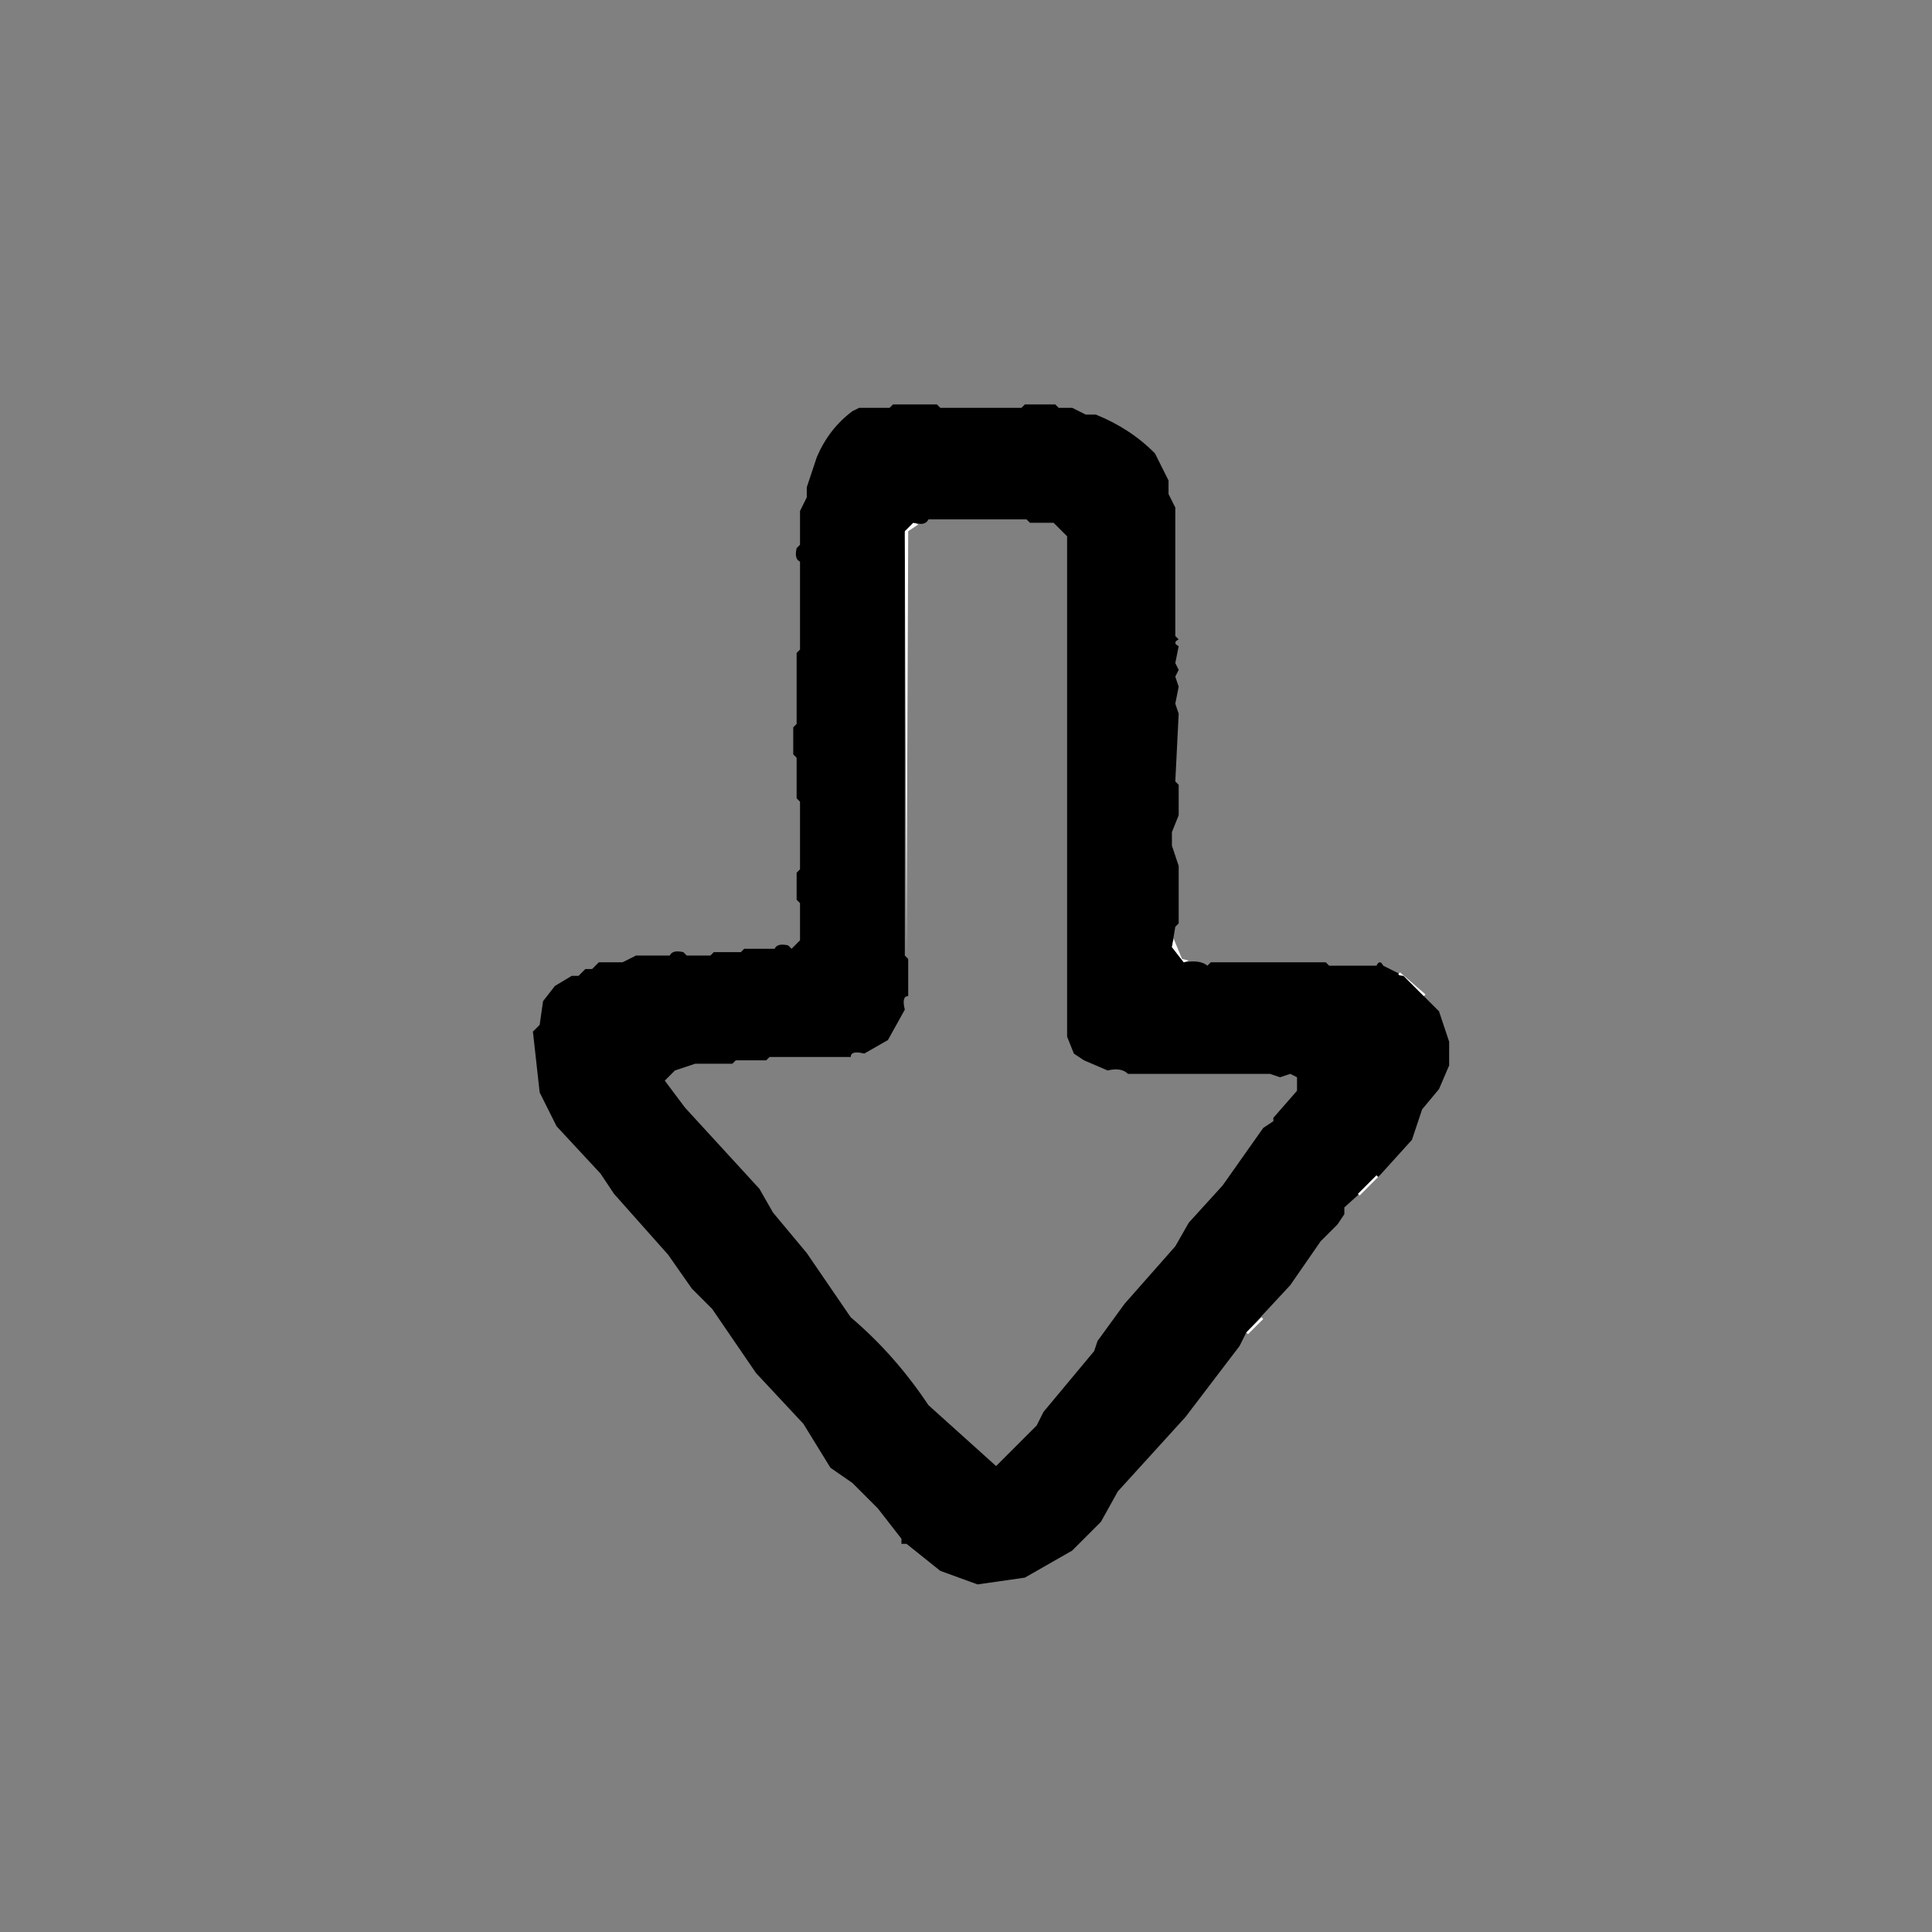 <svg width="24" height="24" viewBox="0 0 24 24" xmlns="http://www.w3.org/2000/svg"><rect x="0" y="0" width="24" height="24" fill="#808080" stroke="none"/><g transform="translate(2.00, 2.00) scale(0.042)"><path fill="#000000" stroke="#000000" stroke-width="0" opacity="1" d="M 216.5 72 L 229.5 72 L 230.5 73 L 254.5 73 L 255.5 72 L 264.5 72 L 265.5 73 L 269.5 73 L 273.5 75 L 276.5 75 Q 286.814 79.186 294 86.5 L 298 94.5 L 298 98.5 L 300 102.5 L 300 140.5 L 301 141.5 Q 299 142.5 301 143.5 L 300 148.5 L 301 150.5 L 300 152.5 L 301 155.5 L 300 160.5 L 301 163.5 L 300 183.5 L 301 184.5 L 301 193.5 L 299 198.5 L 299 202.5 L 301 208.5 L 301 225.5 L 300 226.5 L 299 232.5 L 302.5 237 Q 307.333 236.167 309.5 238 L 310.5 237 L 344.5 237 L 345.5 238 L 359.5 238 Q 360.5 236 361.5 238 L 367.5 241 L 378 251.5 L 381 260.5 L 381 267.5 L 378 274.5 L 373 280.5 L 370 289.5 L 360.5 300 L 350 309.5 L 350 311.5 L 348 314.5 L 343 319.5 L 334 332.5 L 321 346.5 L 319 350.5 L 303 371.5 L 283 393.5 L 278 402.5 L 269.5 411 L 255.5 419 L 241.5 421 L 230.5 417 L 220.5 409 L 219 409 L 219 407.5 L 212 398.5 L 204.5 391 L 198 386.5 L 190 373.5 L 176 358.5 L 163 339.5 L 157 333.5 L 150 323.5 L 134 305.5 L 130 299.5 L 117 285.5 L 112 275.5 L 110 257.5 L 112 255.5 L 113 248.5 L 116.5 244 L 121.5 241 L 123.5 241 L 125.5 239 L 127.5 239 L 129.5 237 L 136.5 237 L 140.5 235 L 150.5 235 Q 151.25 233.25 154.5 234 L 155.5 235 L 162.5 235 L 163.5 234 L 171.5 234 L 172.5 233 L 181.5 233 Q 182.25 231.25 185.5 232 L 186.5 233 L 189 230.5 L 189 219.5 L 188 218.5 L 188 210.5 L 189 209.5 L 189 189.5 L 188 188.5 L 188 176.5 L 187 175.5 L 187 167.5 L 188 166.5 L 188 145.5 L 189 144.5 L 189 118.5 Q 187.25 117.75 188 114.5 L 189 113.5 L 189 103.5 L 191 99.5 L 191 96.5 L 194 87.5 Q 197.614 79.114 204.5 74 L 206.5 73 L 215.5 73 L 216.5 72 Z M 227 106 Q 226 108 223 107 L 220 110 L 220 235 L 221 236 L 221 247 Q 219 247 220 251 L 215 260 L 208 264 Q 204 263 204 265 L 180 265 L 179 266 L 170 266 L 169 267 L 158 267 L 152 269 L 149 272 L 155 280 L 177 304 L 181 311 L 191 323 L 204 342 Q 217 353 227 368 L 247 386 L 259 374 L 261 370 L 276 352 L 277 349 L 285 338 L 300 321 L 304 314 L 314 303 L 326 286 L 329 284 L 329 283 L 336 275 L 336 271 L 334 270 L 331 271 L 328 270 L 286 270 Q 284 268 280 269 L 273 266 L 270 264 L 268 259 L 268 111 L 264 107 L 257 107 L 256 106 L 227 106 Z " /><path fill="#FFFFFF" stroke="#FFFFFF" stroke-width="0" opacity="1" d="M 222.5 107 L 224 107.5 L 221 109.5 L 220.5 235 L 220 109.5 L 222.5 107 Z " /><path fill="#FFFFFF" stroke="#FFFFFF" stroke-width="0" opacity="1" d="M 299.5 230 L 302 236 L 304 236.5 L 302.5 237 L 299 232.5 L 299.5 230 Z " /><path fill="#FFFFFF" stroke="#FFFFFF" stroke-width="0" opacity="1" d="M 366.5 240 L 374 246.5 L 373.5 247 L 367.5 241 Q 365.125 240.875 366.5 240 Z " /><path fill="#FFFFFF" stroke="#FFFFFF" stroke-width="0" opacity="1" d="M 359.5 300 L 360 300.5 L 354.5 306 L 354 305.5 L 359.5 300 Z " /><path fill="#FFFFFF" stroke="#FFFFFF" stroke-width="0" opacity="1" d="M 325.5 342 L 326 342.5 L 321.5 347 L 321 346.5 L 325.5 342 Z " /></g></svg>